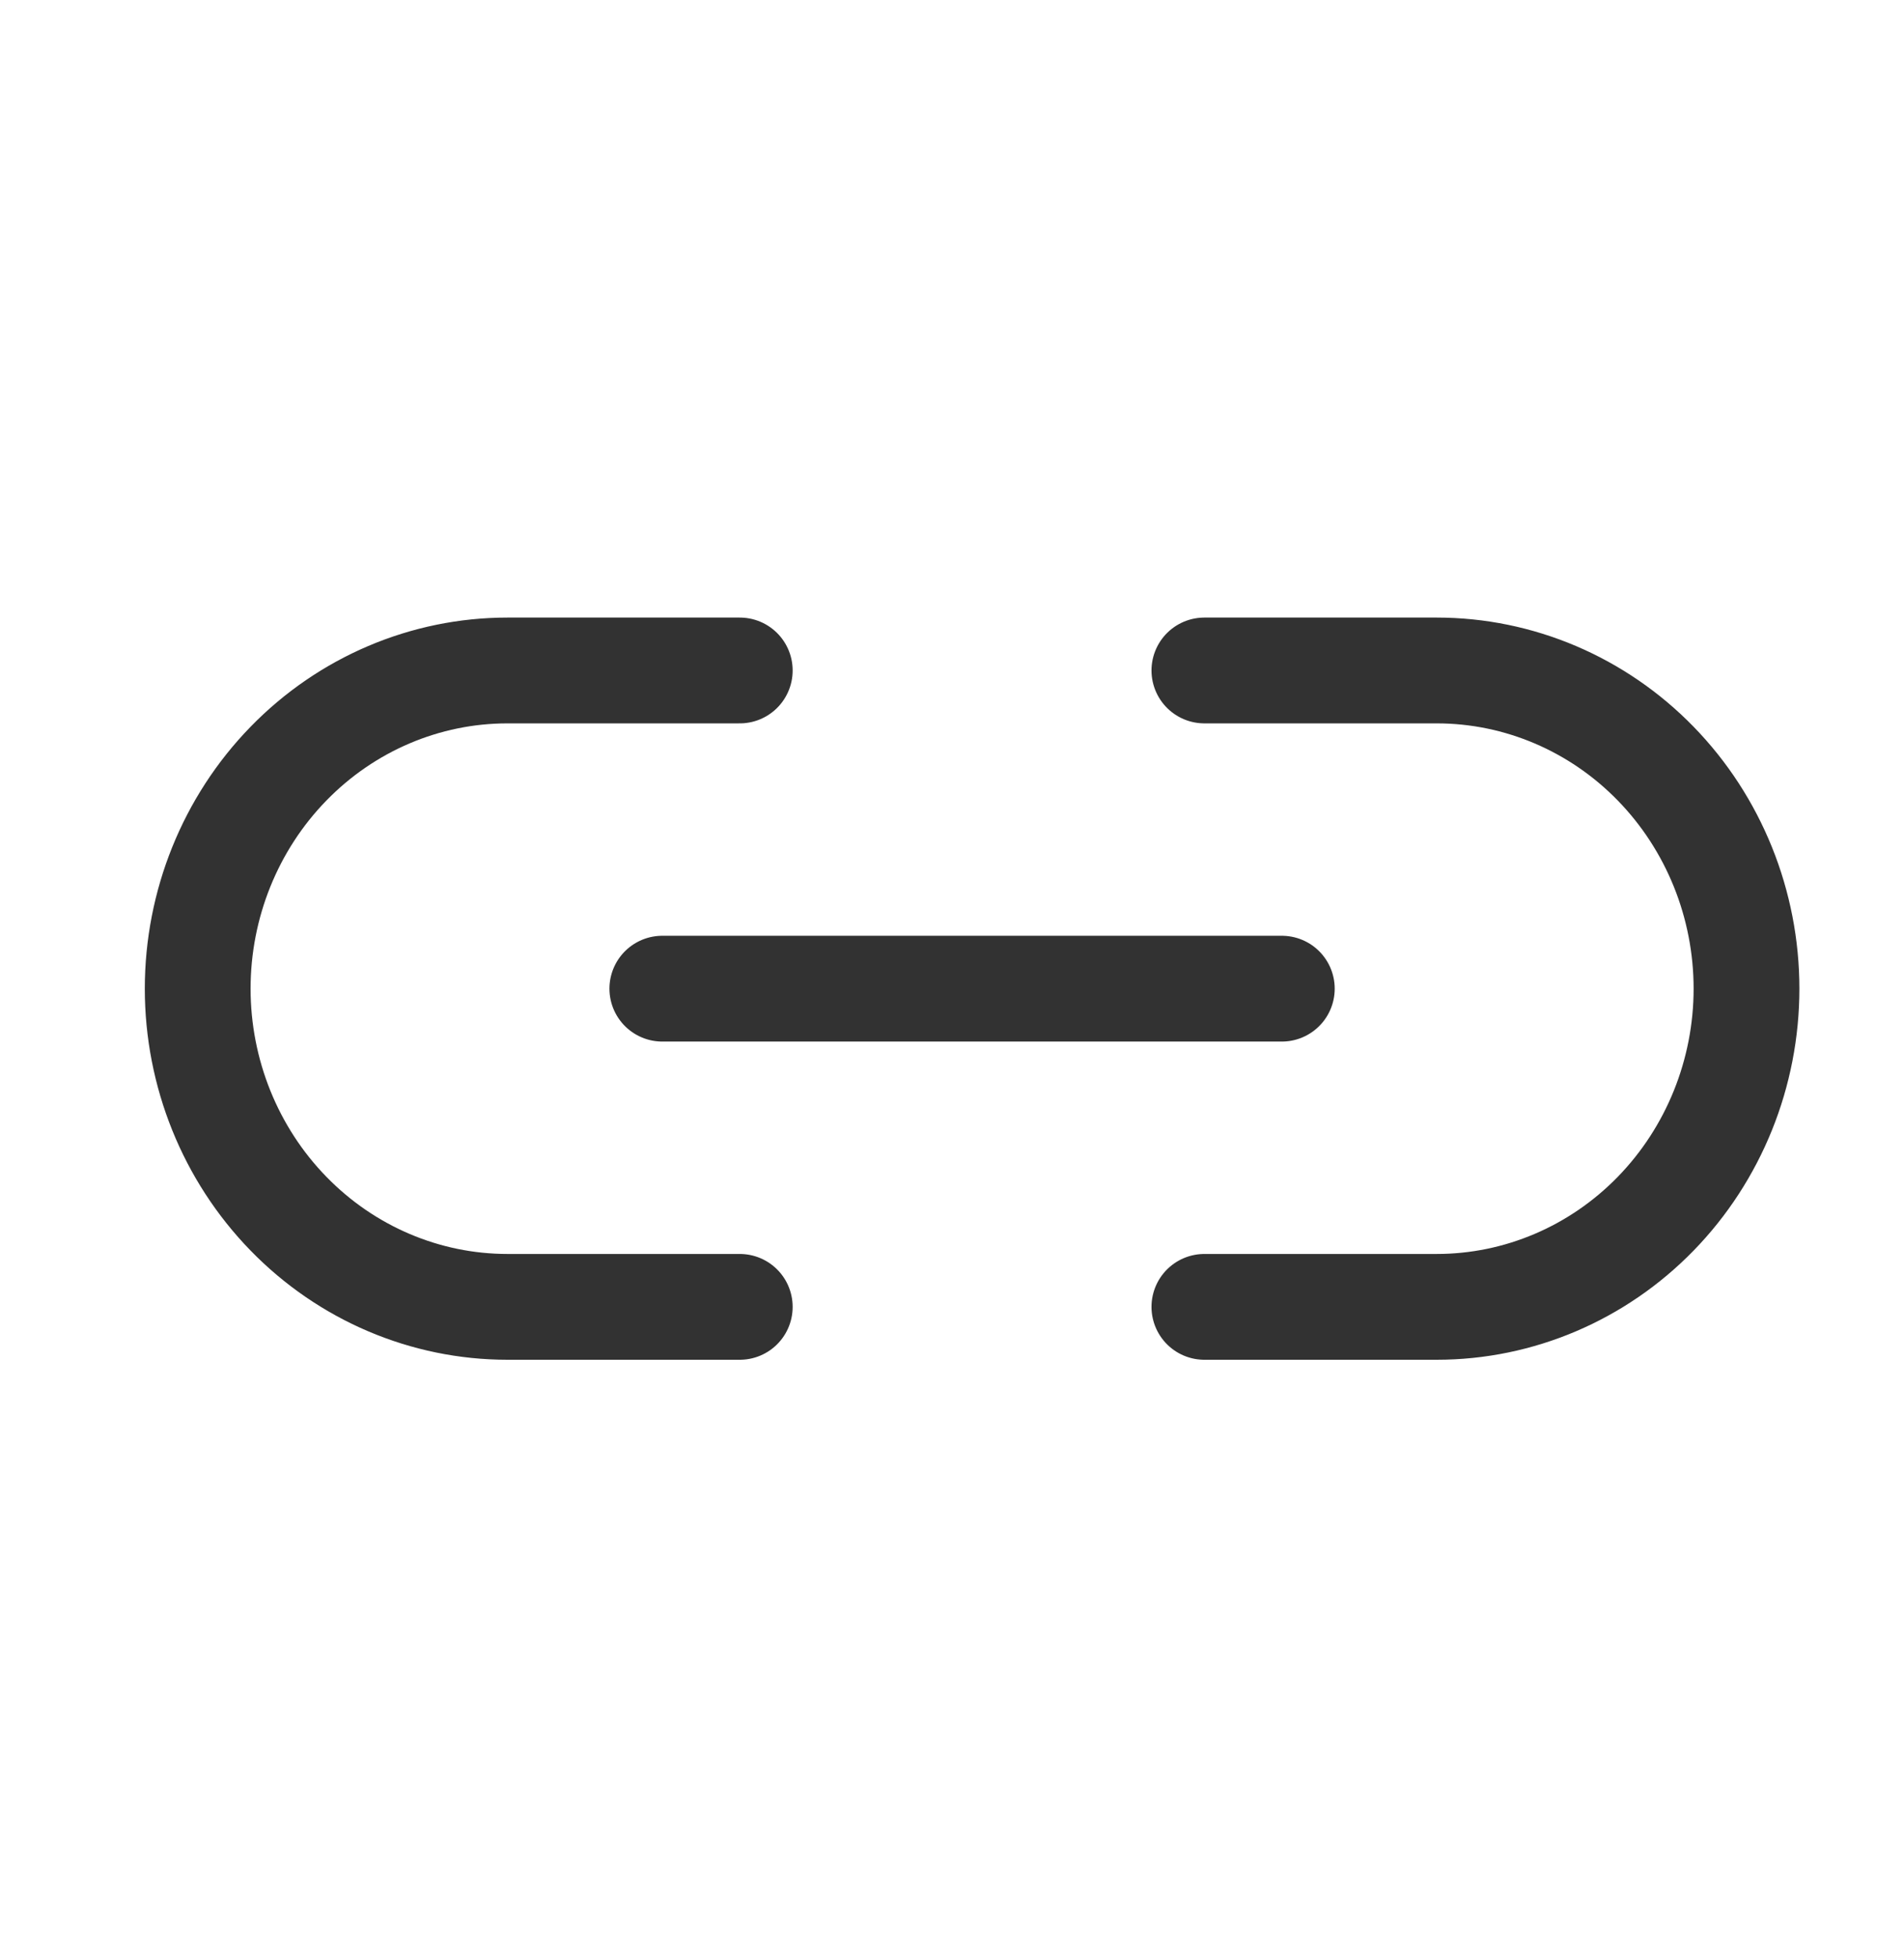 <svg xmlns="http://www.w3.org/2000/svg" width="36" height="37" viewBox="0 0 36 37" fill="none">
                                            <path d="M12.523 18.689H24.236M13.987 12.674H9.595C8.042 12.674 6.552 13.308 5.454 14.436C4.355 15.564 3.738 17.094 3.738 18.689C3.738 20.284 4.355 21.814 5.454 22.942C6.552 24.07 8.042 24.704 9.595 24.704H13.987M22.772 12.674H27.165C28.718 12.674 30.208 13.308 31.306 14.436C32.404 15.564 33.022 17.094 33.022 18.689C33.022 20.284 32.404 21.814 31.306 22.942C30.208 24.07 28.718 24.704 27.165 24.704H22.772" stroke="#323232" stroke-width="2" stroke-linecap="round" stroke-linejoin="round" />
                                        </svg>